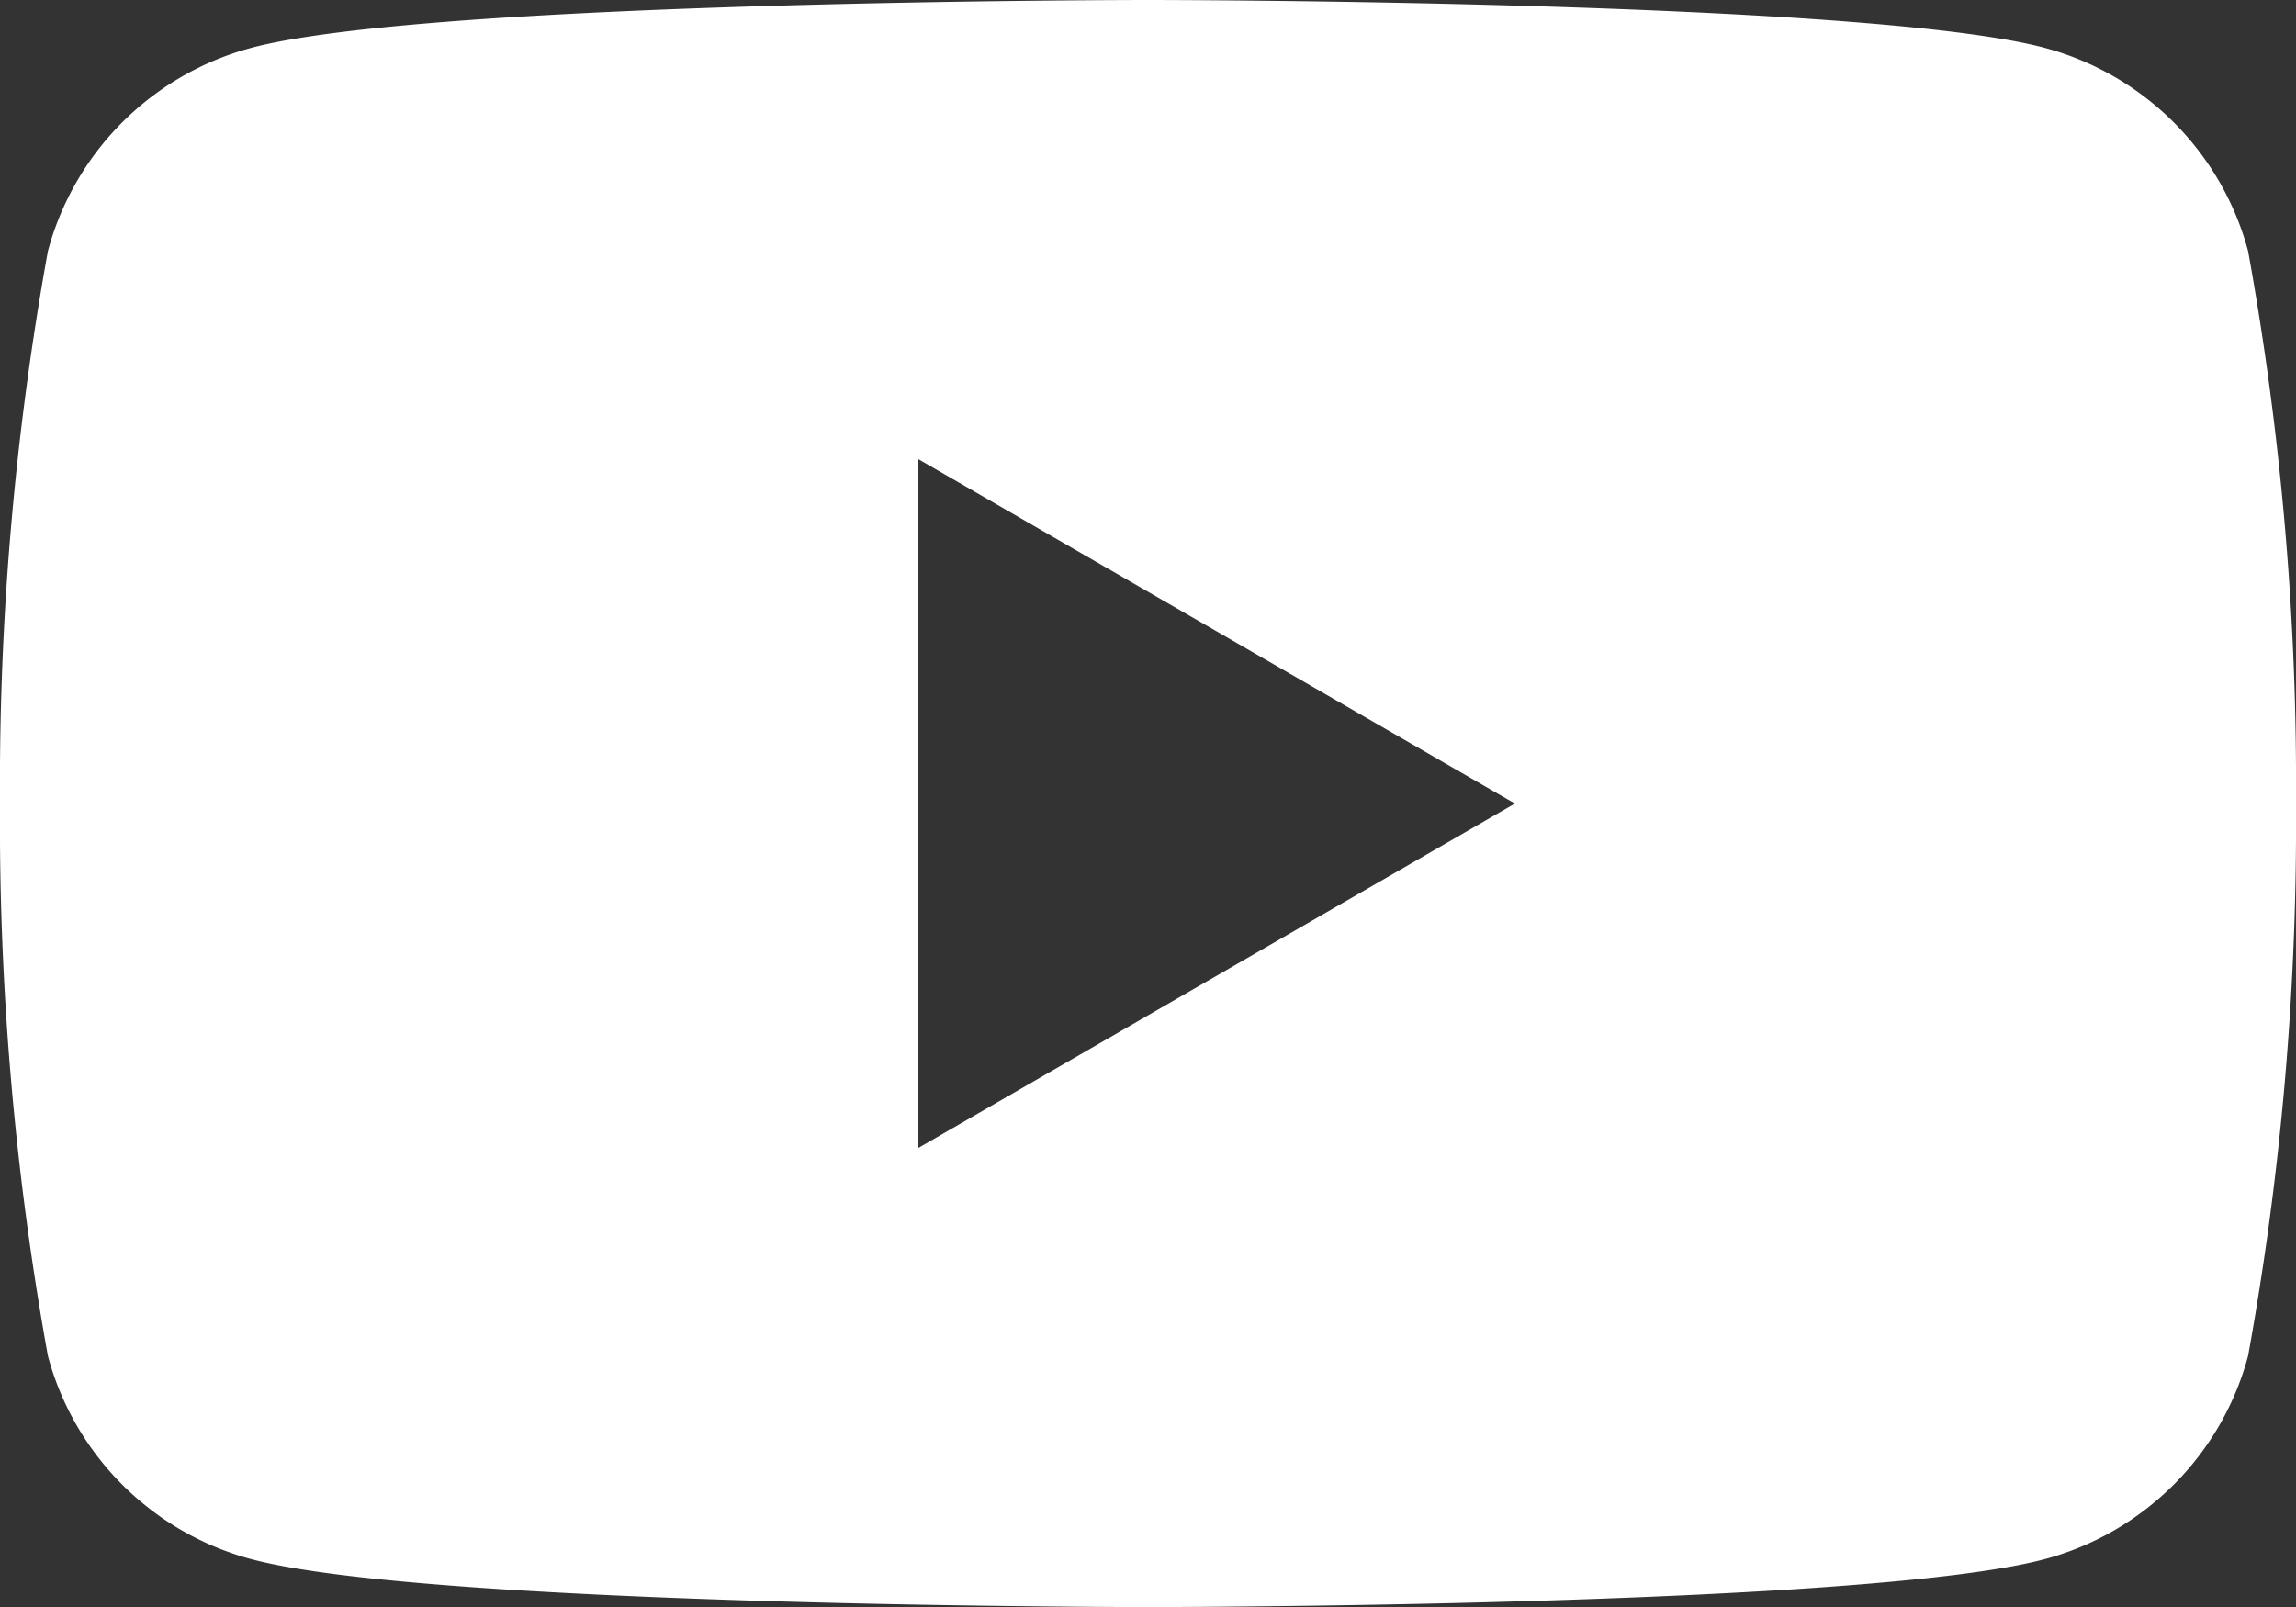 <svg xmlns="http://www.w3.org/2000/svg" width="29.827" height="20.879" viewBox="0 0 29.827 20.879">
  <rect x="0" y="0" width="29.827" height="20.879" fill="#333333" stroke="none"/>
  <path id="Path_3588" data-name="Path 3588" d="M228.483,12.408a3.737,3.737,0,0,0-2.637-2.637c-2.326-.623-11.653-.623-11.653-.623s-9.327,0-11.654.623a3.736,3.736,0,0,0-2.637,2.637,38.828,38.828,0,0,0-.623,7.18,38.825,38.825,0,0,0,.623,7.179,3.735,3.735,0,0,0,2.637,2.637c2.326.624,11.654.624,11.654.624s9.327,0,11.653-.624a3.736,3.736,0,0,0,2.637-2.637,38.825,38.825,0,0,0,.623-7.179,38.828,38.828,0,0,0-.623-7.18M211.21,24.062V15.114l7.749,4.474Z" transform="translate(-199.279 -9.148)" fill="#fff"/>
</svg>
